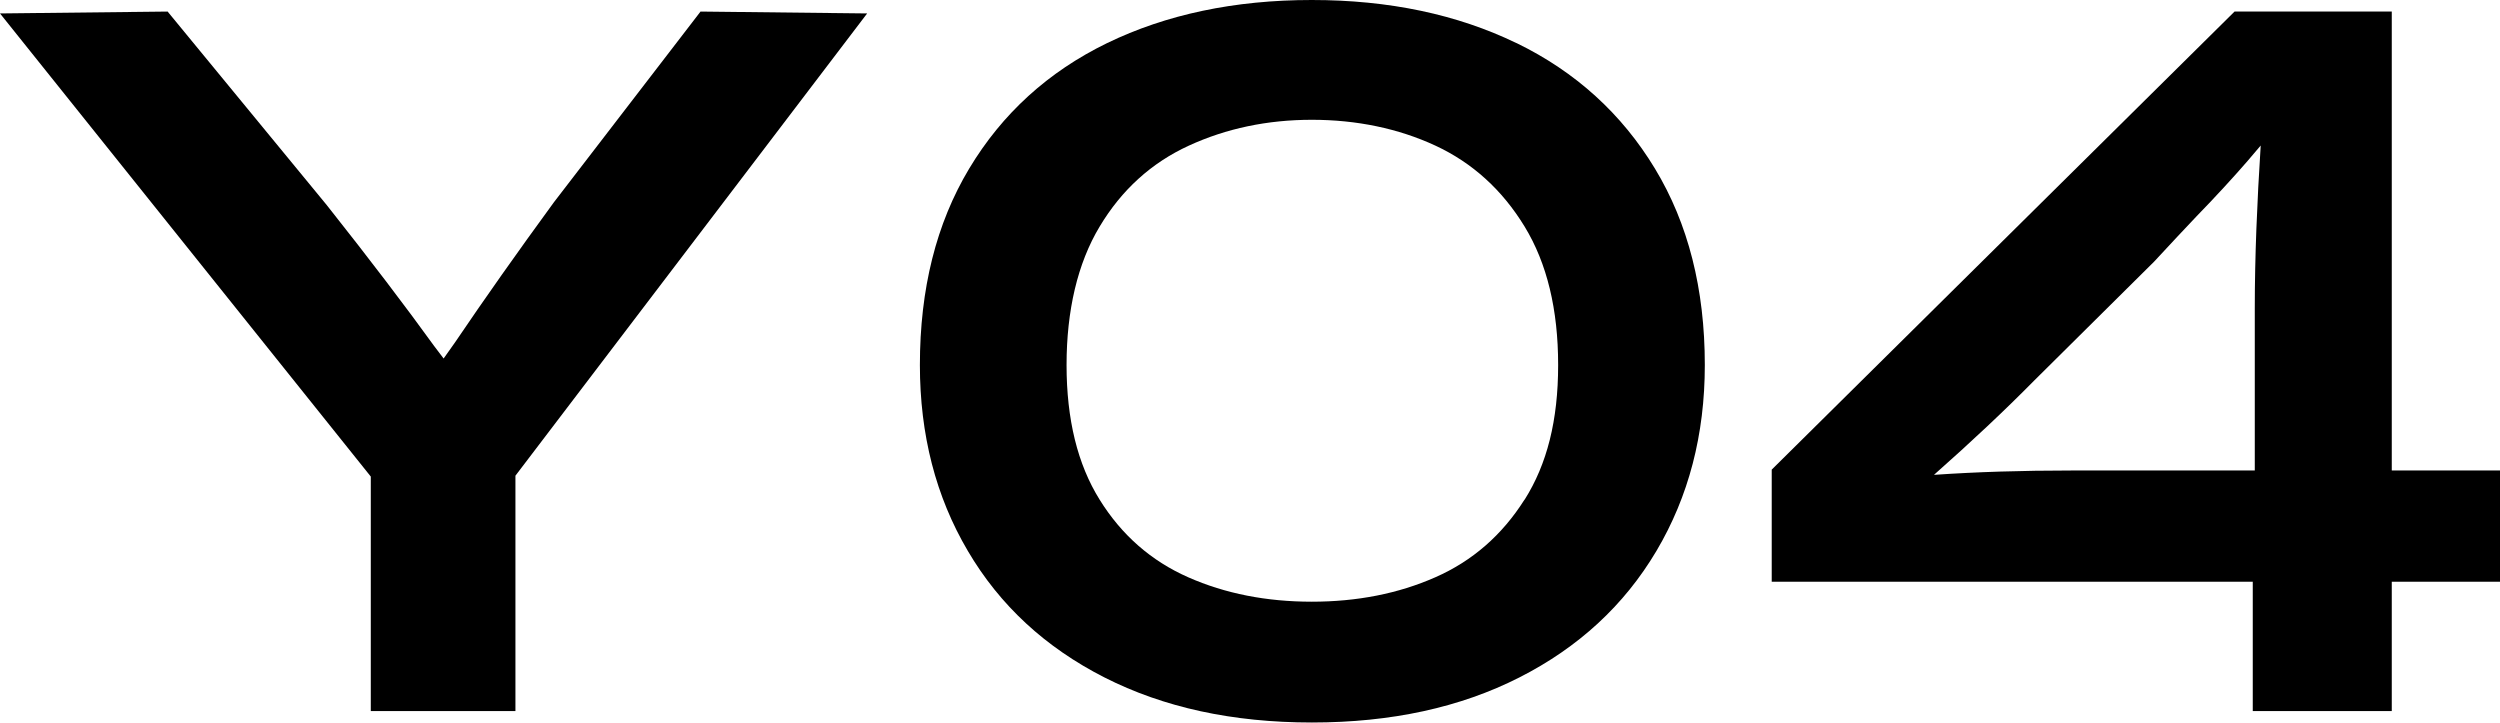<?xml version="1.0" encoding="UTF-8"?>
<svg id="_图层_1" data-name="图层 1" xmlns="http://www.w3.org/2000/svg" viewBox="0 0 173.01 50">
  <defs>
    <style>
      .cls-1 {
        fill: #000;
        stroke-width: 0px;
      }
    </style>
  </defs>
  <path class="cls-1" d="M173.01,32.56h-7.49V.8h-10.88l-32.03,31.7v7.76h33.29v8.95h9.62v-8.95h7.49v-7.69ZM133.84,32.86c2.59-2.29,4.91-4.47,6.94-6.53l8.29-8.22c1.15-1.24,2.12-2.28,2.92-3.12,1.33-1.37,2.51-2.65,3.55-3.85.3-.35.61-.71.91-1.07-.25,3.9-.41,7.69-.41,11.28v11.21h-12.66c-3.45,0-6.62.1-9.52.3Z"/>
  <path class="cls-1" d="M48.48.8l-10.15,13.2c-2.52,3.45-4.8,6.68-6.83,9.68l-.8,1.13c-.21-.28-.42-.56-.66-.87-1.95-2.7-4.42-5.95-7.43-9.75L11.6.8,0,.93l25.66,32.05v16.23h10.01v-16.29L60.01.93l-11.54-.13Z"/>
  <path class="cls-1" d="M104.94,2.98C100.85,1,96.13,0,90.78,0s-10.07,1-14.16,2.98c-4.09,1.99-7.27,4.89-9.55,8.69-2.28,3.8-3.41,8.33-3.41,13.59,0,4.82,1.1,9.11,3.32,12.87,2.21,3.76,5.36,6.67,9.45,8.75,4.09,2.08,8.87,3.12,14.36,3.12s10.27-1.04,14.36-3.12c4.09-2.08,7.25-4.99,9.48-8.75,2.23-3.76,3.35-8.05,3.35-12.87,0-5.26-1.15-9.79-3.45-13.59-2.3-3.8-5.49-6.7-9.58-8.69ZM105.5,34.58c-1.55,2.45-3.6,4.24-6.17,5.37-2.56,1.13-5.42,1.69-8.55,1.69s-5.99-.56-8.55-1.69c-2.56-1.13-4.61-2.92-6.13-5.37-1.53-2.45-2.29-5.56-2.29-9.32s.76-7.04,2.29-9.58c1.52-2.54,3.58-4.41,6.17-5.6,2.59-1.19,5.43-1.79,8.52-1.79s5.99.6,8.55,1.79c2.56,1.19,4.62,3.06,6.17,5.6,1.55,2.54,2.32,5.74,2.32,9.58s-.77,6.86-2.32,9.32Z"/>
</svg>